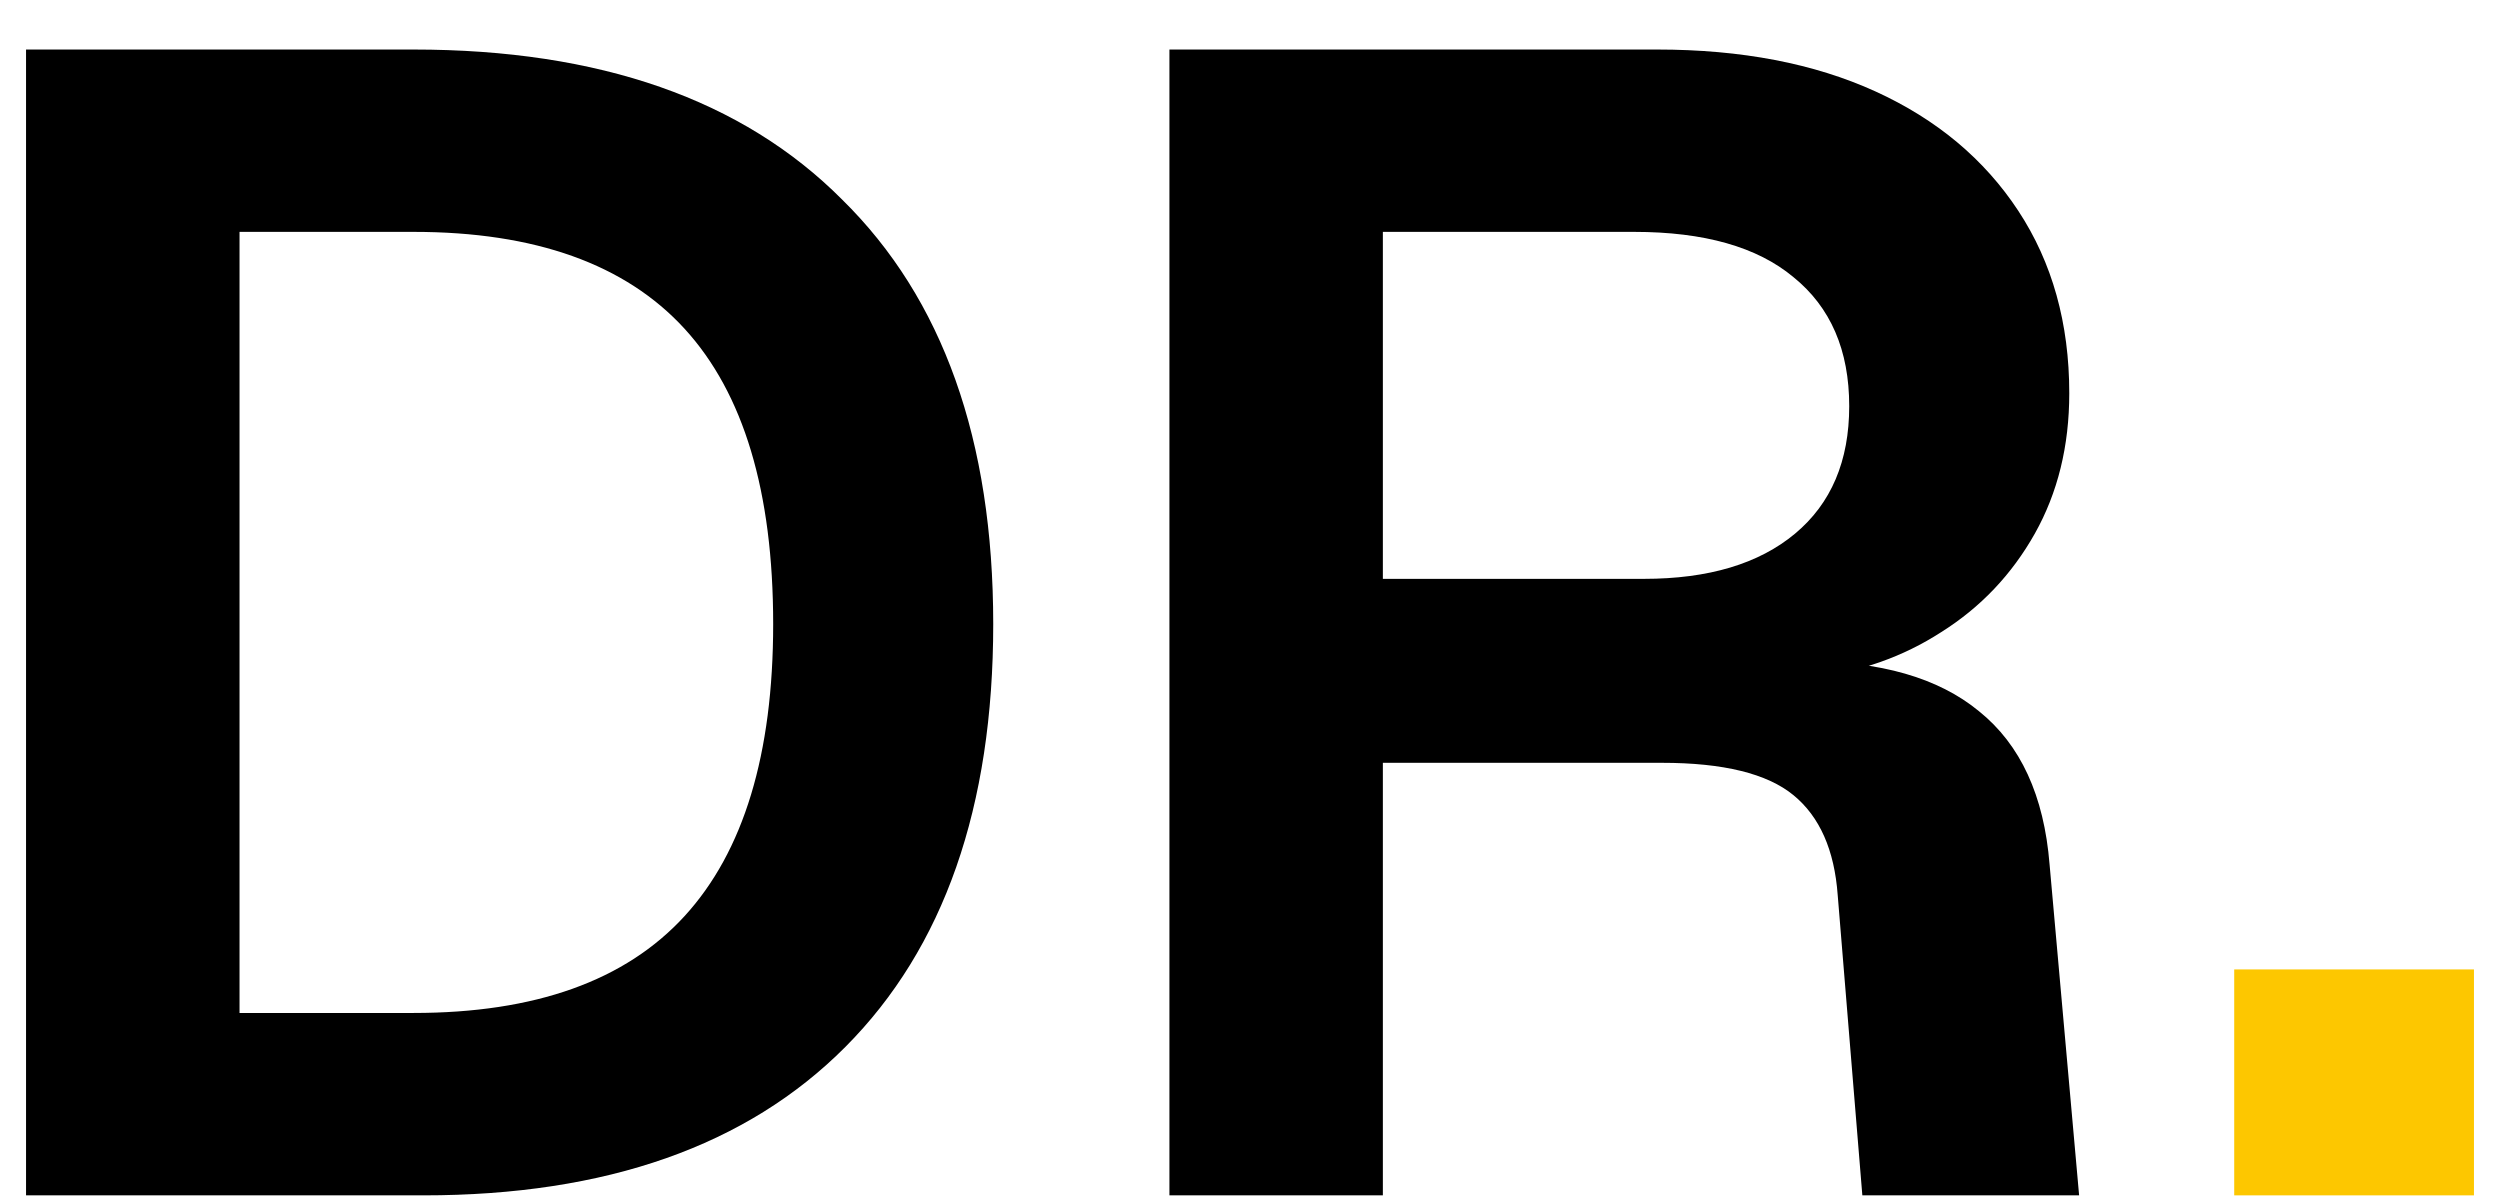 <svg width="48" height="23" viewBox="0 0 48 23" fill="none" xmlns="http://www.w3.org/2000/svg">
    <path d="M0.5 22.951V0.951H7.941C11.514 0.951 14.257 1.911 16.169 3.832C18.103 5.733 19.07 8.449 19.07 11.982C19.07 15.493 18.124 18.2 16.232 20.1C14.341 22 11.64 22.951 8.13 22.951H0.5ZM4.599 19.449H7.941C10.274 19.449 12.008 18.83 13.143 17.59C14.278 16.351 14.845 14.481 14.845 11.982C14.845 9.441 14.278 7.551 13.143 6.311C12.008 5.072 10.274 4.452 7.941 4.452H4.599V19.449Z" fill="black"/>
    <path d="M22.453 22.951V0.951H31.816C33.435 0.951 34.833 1.219 36.01 1.756C37.187 2.293 38.101 3.058 38.752 4.049C39.404 5.041 39.73 6.208 39.73 7.551C39.73 8.563 39.509 9.461 39.068 10.246C38.626 11.031 38.027 11.662 37.271 12.137C36.535 12.612 35.715 12.901 34.812 13.004L34.654 12.694C36.104 12.694 37.218 13.014 37.996 13.655C38.794 14.295 39.246 15.277 39.352 16.599L39.919 22.951H35.757L35.284 17.187C35.221 16.32 34.938 15.679 34.433 15.266C33.929 14.853 33.088 14.646 31.911 14.646H26.551V22.951H22.453ZM26.551 11.114H31.564C32.804 11.114 33.771 10.825 34.465 10.246C35.158 9.668 35.505 8.852 35.505 7.799C35.505 6.724 35.148 5.898 34.433 5.32C33.739 4.741 32.72 4.452 31.375 4.452H26.551V11.114Z" fill="black"/>
    <path d="M42.897 22.951V18.613H47.5V22.951H42.897Z" fill="#FDC700"/>
</svg>
